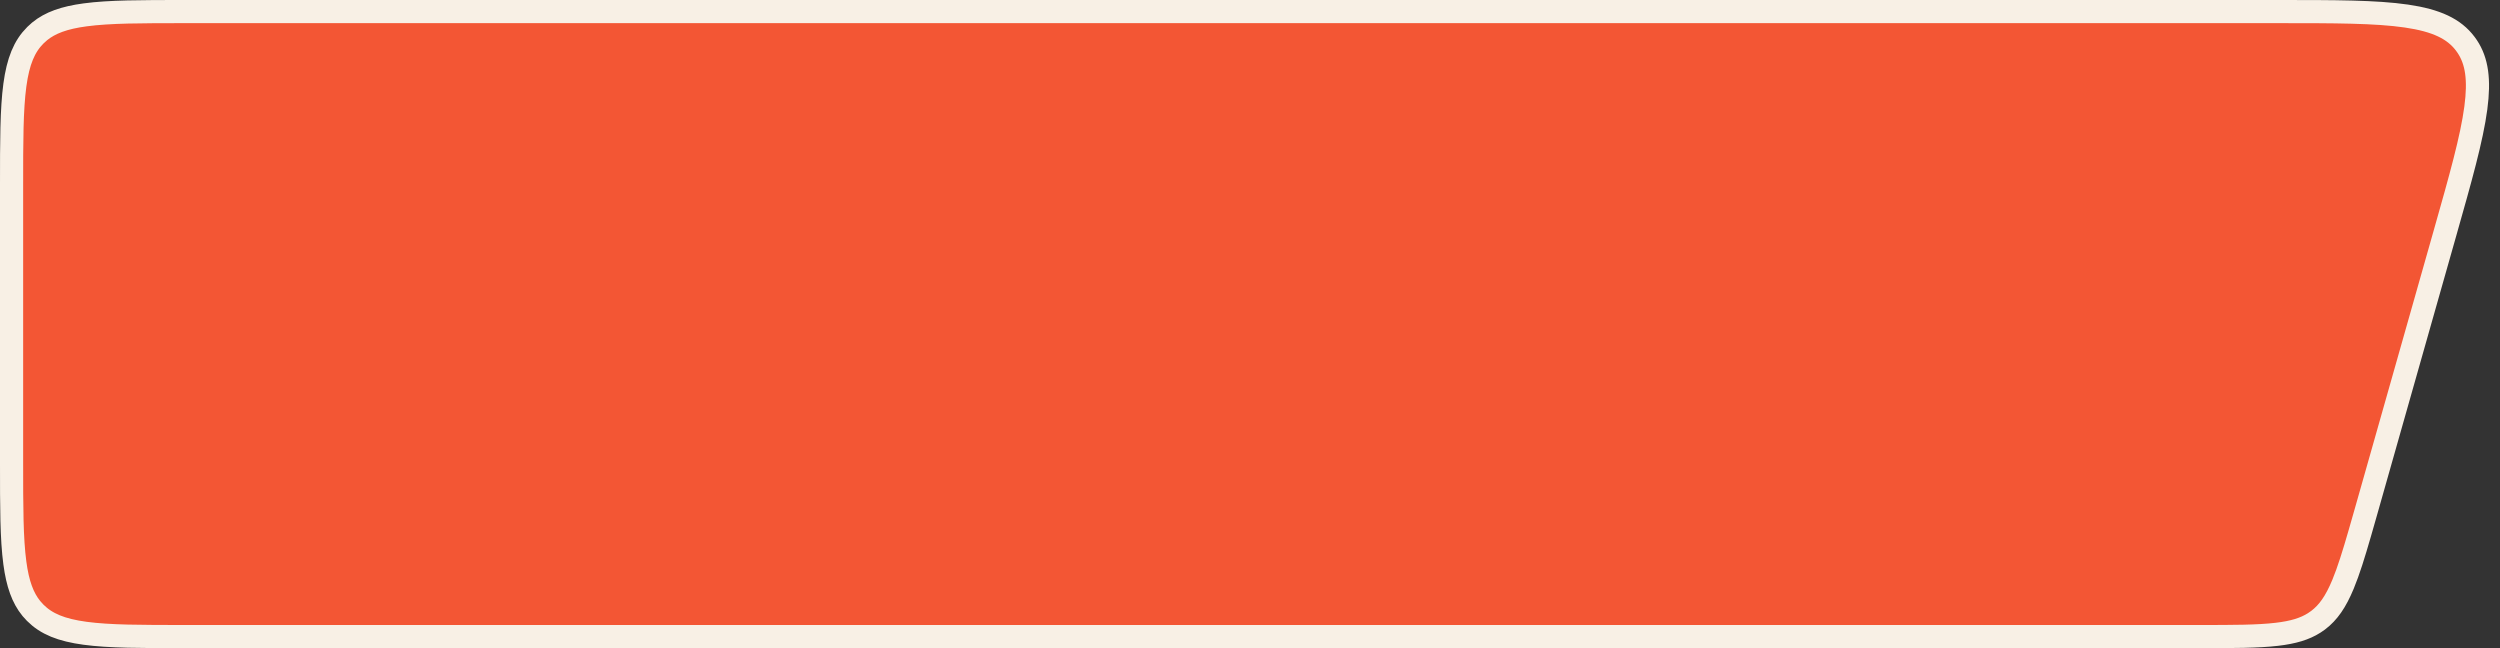 <?xml version="1.0" encoding="UTF-8"?> <svg xmlns="http://www.w3.org/2000/svg" width="108" height="28" viewBox="0 0 108 28" fill="none"><rect x="0" y="0" width="108" height="28" fill="#333333" stroke="none"/><path d="M98.415 0.5H8C6.1 0.5 4.726 0.501 3.678 0.642C2.773 0.763 2.169 0.983 1.712 1.355L1.525 1.525C1.048 2.003 0.781 2.644 0.642 3.678C0.501 4.726 0.5 6.1 0.5 8V20C0.5 21.9 0.501 23.274 0.642 24.322C0.763 25.227 0.983 25.831 1.355 26.288L1.525 26.475C2.003 26.952 2.644 27.219 3.678 27.358C4.726 27.499 6.1 27.5 8 27.5H95.01C96.477 27.5 97.534 27.499 98.359 27.402C99.07 27.319 99.568 27.168 99.975 26.909L100.144 26.792C100.582 26.461 100.904 25.997 101.218 25.242C101.457 24.666 101.679 23.951 101.944 23.033L102.226 22.047L105.63 10.047C106.297 7.696 106.781 5.986 106.956 4.664C107.119 3.437 107.002 2.637 106.587 2.013L106.5 1.89C106.015 1.247 105.262 0.884 103.955 0.693C102.636 0.501 100.858 0.5 98.415 0.5Z" fill="#F35634" stroke="#F8F0E5"></path></svg> 